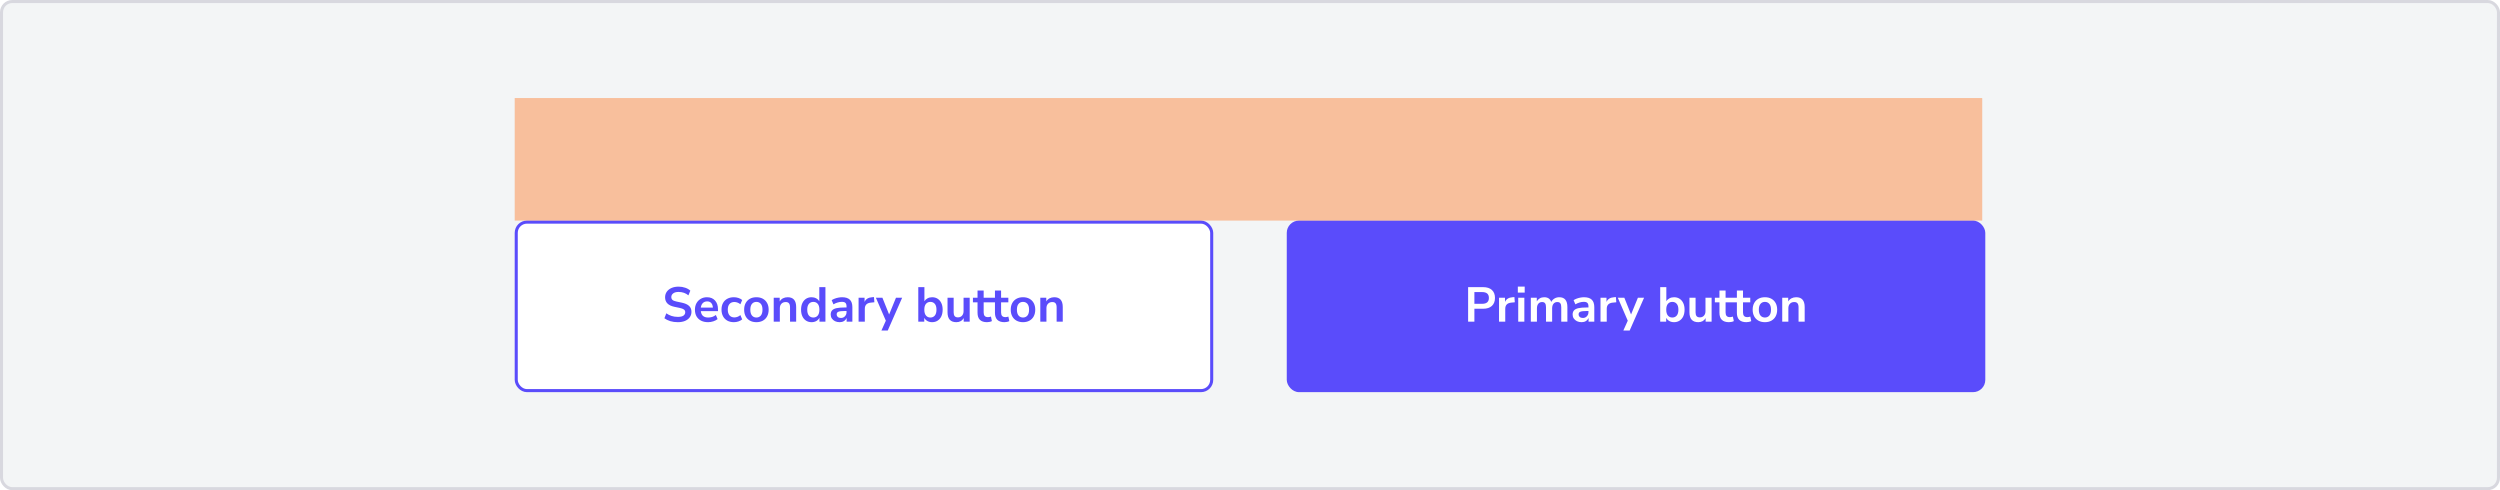 <svg width="816" height="160" viewBox="0 0 816 160" fill="none" xmlns="http://www.w3.org/2000/svg">
<rect x="0.5" y="0.5" width="815" height="159" rx="3.5" fill="#F3F5F6" stroke="#D8D8DF"/>
<rect x="168.5" y="72.5" width="227" height="55" rx="3.5" fill="white"/>
<path d="M221.245 105.16C220.36 105.16 219.538 105.048 218.781 104.824C218.024 104.589 217.384 104.275 216.861 103.88L217.485 102.264C218.008 102.637 218.578 102.925 219.197 103.128C219.826 103.331 220.509 103.432 221.245 103.432C222.088 103.432 222.701 103.293 223.085 103.016C223.469 102.728 223.661 102.36 223.661 101.912C223.661 101.539 223.522 101.245 223.245 101.032C222.978 100.819 222.514 100.643 221.853 100.504L220.093 100.136C218.088 99.709 217.085 98.68 217.085 97.048C217.085 96.344 217.272 95.731 217.645 95.208C218.018 94.685 218.536 94.28 219.197 93.992C219.858 93.704 220.621 93.56 221.485 93.56C222.253 93.56 222.973 93.677 223.645 93.912C224.317 94.136 224.877 94.456 225.325 94.872L224.701 96.408C223.816 95.661 222.738 95.288 221.469 95.288C220.733 95.288 220.157 95.443 219.741 95.752C219.325 96.061 219.117 96.467 219.117 96.968C219.117 97.352 219.245 97.661 219.501 97.896C219.757 98.12 220.194 98.296 220.813 98.424L222.557 98.792C223.613 99.016 224.397 99.368 224.909 99.848C225.432 100.328 225.693 100.968 225.693 101.768C225.693 102.44 225.512 103.032 225.149 103.544C224.786 104.056 224.269 104.456 223.597 104.744C222.936 105.021 222.152 105.16 221.245 105.16ZM231.115 105.16C230.229 105.16 229.467 104.995 228.827 104.664C228.187 104.333 227.691 103.864 227.339 103.256C226.997 102.648 226.827 101.928 226.827 101.096C226.827 100.285 226.992 99.576 227.323 98.968C227.664 98.36 228.128 97.885 228.715 97.544C229.312 97.192 229.989 97.016 230.747 97.016C231.856 97.016 232.731 97.368 233.371 98.072C234.021 98.776 234.347 99.736 234.347 100.952V101.544H228.747C228.896 102.941 229.696 103.64 231.147 103.64C231.584 103.64 232.021 103.576 232.459 103.448C232.896 103.309 233.296 103.096 233.659 102.808L234.219 104.152C233.845 104.461 233.376 104.707 232.811 104.888C232.245 105.069 231.68 105.16 231.115 105.16ZM230.827 98.376C230.24 98.376 229.765 98.557 229.403 98.92C229.04 99.283 228.821 99.773 228.747 100.392H232.683C232.64 99.741 232.459 99.245 232.139 98.904C231.829 98.552 231.392 98.376 230.827 98.376ZM239.547 105.16C238.725 105.16 238.011 104.995 237.403 104.664C236.795 104.323 236.325 103.843 235.995 103.224C235.664 102.605 235.499 101.88 235.499 101.048C235.499 100.216 235.664 99.501 235.995 98.904C236.325 98.296 236.795 97.832 237.403 97.512C238.011 97.181 238.725 97.016 239.547 97.016C240.048 97.016 240.544 97.096 241.035 97.256C241.525 97.416 241.931 97.64 242.251 97.928L241.659 99.32C241.381 99.075 241.067 98.888 240.715 98.76C240.373 98.632 240.043 98.568 239.723 98.568C239.029 98.568 238.491 98.787 238.107 99.224C237.733 99.651 237.547 100.264 237.547 101.064C237.547 101.853 237.733 102.477 238.107 102.936C238.491 103.384 239.029 103.608 239.723 103.608C240.032 103.608 240.363 103.544 240.715 103.416C241.067 103.288 241.381 103.096 241.659 102.84L242.251 104.248C241.931 104.525 241.52 104.749 241.019 104.92C240.528 105.08 240.037 105.16 239.547 105.16ZM246.889 105.16C246.079 105.16 245.375 104.995 244.777 104.664C244.18 104.333 243.716 103.864 243.385 103.256C243.055 102.637 242.889 101.912 242.889 101.08C242.889 100.248 243.055 99.528 243.385 98.92C243.716 98.312 244.18 97.843 244.777 97.512C245.375 97.181 246.079 97.016 246.889 97.016C247.7 97.016 248.404 97.181 249.001 97.512C249.599 97.843 250.063 98.312 250.393 98.92C250.724 99.528 250.889 100.248 250.889 101.08C250.889 101.912 250.724 102.637 250.393 103.256C250.063 103.864 249.599 104.333 249.001 104.664C248.404 104.995 247.7 105.16 246.889 105.16ZM246.889 103.64C247.487 103.64 247.967 103.427 248.329 103C248.692 102.563 248.873 101.923 248.873 101.08C248.873 100.227 248.692 99.592 248.329 99.176C247.967 98.749 247.487 98.536 246.889 98.536C246.292 98.536 245.812 98.749 245.449 99.176C245.087 99.592 244.905 100.227 244.905 101.08C244.905 101.923 245.087 102.563 245.449 103C245.812 103.427 246.292 103.64 246.889 103.64ZM252.54 105V97.176H254.492V98.392C254.759 97.944 255.116 97.603 255.564 97.368C256.023 97.133 256.535 97.016 257.1 97.016C258.945 97.016 259.868 98.088 259.868 100.232V105H257.868V100.328C257.868 99.72 257.751 99.277 257.516 99C257.292 98.723 256.94 98.584 256.46 98.584C255.873 98.584 255.404 98.771 255.052 99.144C254.711 99.507 254.54 99.992 254.54 100.6V105H252.54ZM264.907 105.16C264.225 105.16 263.622 104.995 263.099 104.664C262.587 104.333 262.187 103.864 261.899 103.256C261.611 102.637 261.467 101.912 261.467 101.08C261.467 100.237 261.611 99.517 261.899 98.92C262.187 98.312 262.587 97.843 263.099 97.512C263.622 97.181 264.225 97.016 264.907 97.016C265.462 97.016 265.963 97.139 266.411 97.384C266.859 97.629 267.195 97.955 267.419 98.36V93.72H269.419V105H267.467V103.704C267.254 104.152 266.918 104.509 266.459 104.776C266.001 105.032 265.483 105.16 264.907 105.16ZM265.467 103.64C266.065 103.64 266.545 103.427 266.907 103C267.27 102.563 267.451 101.923 267.451 101.08C267.451 100.227 267.27 99.592 266.907 99.176C266.545 98.749 266.065 98.536 265.467 98.536C264.87 98.536 264.39 98.749 264.027 99.176C263.665 99.592 263.483 100.227 263.483 101.08C263.483 101.923 263.665 102.563 264.027 103C264.39 103.427 264.87 103.64 265.467 103.64ZM274.069 105.16C273.504 105.16 272.997 105.053 272.549 104.84C272.112 104.616 271.765 104.317 271.509 103.944C271.264 103.571 271.141 103.149 271.141 102.68C271.141 102.104 271.29 101.651 271.589 101.32C271.888 100.979 272.373 100.733 273.045 100.584C273.717 100.435 274.618 100.36 275.749 100.36H276.309V100.024C276.309 99.491 276.192 99.107 275.957 98.872C275.722 98.637 275.328 98.52 274.773 98.52C274.336 98.52 273.888 98.589 273.429 98.728C272.97 98.856 272.506 99.059 272.037 99.336L271.461 97.976C271.738 97.784 272.064 97.619 272.437 97.48C272.821 97.331 273.221 97.219 273.637 97.144C274.064 97.059 274.464 97.016 274.837 97.016C275.978 97.016 276.826 97.283 277.381 97.816C277.936 98.339 278.213 99.155 278.213 100.264V105H276.341V103.752C276.16 104.189 275.872 104.536 275.477 104.792C275.082 105.037 274.613 105.16 274.069 105.16ZM274.485 103.784C275.008 103.784 275.44 103.603 275.781 103.24C276.133 102.877 276.309 102.419 276.309 101.864V101.512H275.765C274.762 101.512 274.064 101.592 273.669 101.752C273.285 101.901 273.093 102.179 273.093 102.584C273.093 102.936 273.216 103.224 273.461 103.448C273.706 103.672 274.048 103.784 274.485 103.784ZM280.243 105V97.176H282.195V98.552C282.579 97.624 283.4 97.112 284.659 97.016L285.267 96.968L285.395 98.664L284.243 98.776C282.931 98.904 282.275 99.576 282.275 100.792V105H280.243ZM287.697 107.88L289.137 104.68L285.889 97.176H288.017L290.209 102.648L292.449 97.176H294.465L289.761 107.88H287.697ZM304.24 105.16C303.664 105.16 303.146 105.032 302.688 104.776C302.24 104.52 301.904 104.173 301.68 103.736V105H299.728V93.72H301.728V98.328C301.962 97.933 302.298 97.619 302.736 97.384C303.184 97.139 303.685 97.016 304.24 97.016C304.933 97.016 305.536 97.181 306.048 97.512C306.56 97.843 306.96 98.312 307.248 98.92C307.536 99.517 307.68 100.237 307.68 101.08C307.68 101.912 307.536 102.637 307.248 103.256C306.96 103.864 306.554 104.333 306.032 104.664C305.52 104.995 304.922 105.16 304.24 105.16ZM303.68 103.64C304.277 103.64 304.757 103.427 305.12 103C305.482 102.563 305.664 101.923 305.664 101.08C305.664 100.227 305.482 99.592 305.12 99.176C304.757 98.749 304.277 98.536 303.68 98.536C303.082 98.536 302.602 98.749 302.24 99.176C301.877 99.592 301.696 100.227 301.696 101.08C301.696 101.923 301.877 102.563 302.24 103C302.602 103.427 303.082 103.64 303.68 103.64ZM312.153 105.16C310.233 105.16 309.273 104.083 309.273 101.928V97.176H311.273V101.96C311.273 102.515 311.385 102.925 311.609 103.192C311.833 103.459 312.191 103.592 312.681 103.592C313.215 103.592 313.652 103.411 313.993 103.048C314.335 102.675 314.505 102.184 314.505 101.576V97.176H316.505V105H314.553V103.832C314.031 104.717 313.231 105.16 312.153 105.16ZM322.171 105.16C320.102 105.16 319.067 104.136 319.067 102.088V98.68H317.563V97.176H319.067V94.84H321.067V97.176H323.435V98.68H321.067V101.976C321.067 102.488 321.179 102.872 321.403 103.128C321.627 103.384 321.99 103.512 322.491 103.512C322.64 103.512 322.795 103.496 322.955 103.464C323.115 103.421 323.28 103.379 323.451 103.336L323.755 104.808C323.563 104.915 323.318 105 323.019 105.064C322.731 105.128 322.448 105.16 322.171 105.16ZM327.858 105.16C325.789 105.16 324.754 104.136 324.754 102.088V98.68H323.25V97.176H324.754V94.84H326.754V97.176H329.122V98.68H326.754V101.976C326.754 102.488 326.866 102.872 327.09 103.128C327.314 103.384 327.677 103.512 328.178 103.512C328.328 103.512 328.482 103.496 328.642 103.464C328.802 103.421 328.968 103.379 329.138 103.336L329.442 104.808C329.25 104.915 329.005 105 328.706 105.064C328.418 105.128 328.136 105.16 327.858 105.16ZM333.905 105.16C333.094 105.16 332.39 104.995 331.793 104.664C331.196 104.333 330.732 103.864 330.401 103.256C330.07 102.637 329.905 101.912 329.905 101.08C329.905 100.248 330.07 99.528 330.401 98.92C330.732 98.312 331.196 97.843 331.793 97.512C332.39 97.181 333.094 97.016 333.905 97.016C334.716 97.016 335.42 97.181 336.017 97.512C336.614 97.843 337.078 98.312 337.409 98.92C337.74 99.528 337.905 100.248 337.905 101.08C337.905 101.912 337.74 102.637 337.409 103.256C337.078 103.864 336.614 104.333 336.017 104.664C335.42 104.995 334.716 105.16 333.905 105.16ZM333.905 103.64C334.502 103.64 334.982 103.427 335.345 103C335.708 102.563 335.889 101.923 335.889 101.08C335.889 100.227 335.708 99.592 335.345 99.176C334.982 98.749 334.502 98.536 333.905 98.536C333.308 98.536 332.828 98.749 332.465 99.176C332.102 99.592 331.921 100.227 331.921 101.08C331.921 101.923 332.102 102.563 332.465 103C332.828 103.427 333.308 103.64 333.905 103.64ZM339.556 105V97.176H341.508V98.392C341.774 97.944 342.132 97.603 342.58 97.368C343.038 97.133 343.55 97.016 344.116 97.016C345.961 97.016 346.884 98.088 346.884 100.232V105H344.884V100.328C344.884 99.72 344.766 99.277 344.532 99C344.308 98.723 343.956 98.584 343.476 98.584C342.889 98.584 342.42 98.771 342.068 99.144C341.726 99.507 341.556 99.992 341.556 100.6V105H339.556Z" fill="#5A4CFB"/>
<rect x="168.5" y="72.5" width="227" height="55" rx="3.5" stroke="#5A4CFB"/>
<rect x="420" y="72" width="228" height="56" rx="4" fill="#5A4CFB"/>
<path d="M479.193 105V93.72H484.089C485.326 93.72 486.281 94.029 486.953 94.648C487.625 95.267 487.961 96.131 487.961 97.24C487.961 98.349 487.625 99.219 486.953 99.848C486.281 100.467 485.326 100.776 484.089 100.776H481.241V105H479.193ZM481.241 99.16H483.769C485.241 99.16 485.977 98.52 485.977 97.24C485.977 95.971 485.241 95.336 483.769 95.336H481.241V99.16ZM489.282 105V97.176H491.234V98.552C491.618 97.624 492.44 97.112 493.698 97.016L494.306 96.968L494.434 98.664L493.282 98.776C491.97 98.904 491.314 99.576 491.314 100.792V105H489.282ZM495.42 95.496V93.544H497.66V95.496H495.42ZM495.548 105V97.176H497.548V105H495.548ZM499.658 105V97.176H501.61V98.376C501.845 97.949 502.17 97.619 502.586 97.384C503.002 97.139 503.482 97.016 504.026 97.016C505.199 97.016 505.967 97.528 506.33 98.552C506.575 98.072 506.927 97.699 507.386 97.432C507.845 97.155 508.367 97.016 508.954 97.016C510.714 97.016 511.594 98.088 511.594 100.232V105H509.594V100.312C509.594 99.715 509.493 99.277 509.29 99C509.098 98.723 508.767 98.584 508.298 98.584C507.775 98.584 507.365 98.771 507.066 99.144C506.767 99.507 506.618 100.013 506.618 100.664V105H504.618V100.312C504.618 99.715 504.517 99.277 504.314 99C504.122 98.723 503.797 98.584 503.338 98.584C502.815 98.584 502.405 98.771 502.106 99.144C501.807 99.507 501.658 100.013 501.658 100.664V105H499.658ZM516.233 105.16C515.668 105.16 515.161 105.053 514.713 104.84C514.276 104.616 513.929 104.317 513.673 103.944C513.428 103.571 513.305 103.149 513.305 102.68C513.305 102.104 513.455 101.651 513.753 101.32C514.052 100.979 514.537 100.733 515.209 100.584C515.881 100.435 516.783 100.36 517.913 100.36H518.473V100.024C518.473 99.491 518.356 99.107 518.121 98.872C517.887 98.637 517.492 98.52 516.937 98.52C516.5 98.52 516.052 98.589 515.593 98.728C515.135 98.856 514.671 99.059 514.201 99.336L513.625 97.976C513.903 97.784 514.228 97.619 514.601 97.48C514.985 97.331 515.385 97.219 515.801 97.144C516.228 97.059 516.628 97.016 517.001 97.016C518.143 97.016 518.991 97.283 519.545 97.816C520.1 98.339 520.377 99.155 520.377 100.264V105H518.505V103.752C518.324 104.189 518.036 104.536 517.641 104.792C517.247 105.037 516.777 105.16 516.233 105.16ZM516.649 103.784C517.172 103.784 517.604 103.603 517.945 103.24C518.297 102.877 518.473 102.419 518.473 101.864V101.512H517.929C516.927 101.512 516.228 101.592 515.833 101.752C515.449 101.901 515.257 102.179 515.257 102.584C515.257 102.936 515.38 103.224 515.625 103.448C515.871 103.672 516.212 103.784 516.649 103.784ZM522.407 105V97.176H524.359V98.552C524.743 97.624 525.565 97.112 526.823 97.016L527.431 96.968L527.559 98.664L526.407 98.776C525.095 98.904 524.439 99.576 524.439 100.792V105H522.407ZM529.861 107.88L531.301 104.68L528.053 97.176H530.181L532.373 102.648L534.613 97.176H536.629L531.925 107.88H529.861ZM546.404 105.16C545.828 105.16 545.31 105.032 544.852 104.776C544.404 104.52 544.068 104.173 543.844 103.736V105H541.892V93.72H543.892V98.328C544.126 97.933 544.462 97.619 544.9 97.384C545.348 97.139 545.849 97.016 546.404 97.016C547.097 97.016 547.7 97.181 548.212 97.512C548.724 97.843 549.124 98.312 549.412 98.92C549.7 99.517 549.844 100.237 549.844 101.08C549.844 101.912 549.7 102.637 549.412 103.256C549.124 103.864 548.718 104.333 548.196 104.664C547.684 104.995 547.086 105.16 546.404 105.16ZM545.844 103.64C546.441 103.64 546.921 103.427 547.284 103C547.646 102.563 547.828 101.923 547.828 101.08C547.828 100.227 547.646 99.592 547.284 99.176C546.921 98.749 546.441 98.536 545.844 98.536C545.246 98.536 544.766 98.749 544.404 99.176C544.041 99.592 543.86 100.227 543.86 101.08C543.86 101.923 544.041 102.563 544.404 103C544.766 103.427 545.246 103.64 545.844 103.64ZM554.317 105.16C552.397 105.16 551.437 104.083 551.437 101.928V97.176H553.437V101.96C553.437 102.515 553.549 102.925 553.773 103.192C553.997 103.459 554.355 103.592 554.845 103.592C555.379 103.592 555.816 103.411 556.157 103.048C556.499 102.675 556.669 102.184 556.669 101.576V97.176H558.669V105H556.717V103.832C556.195 104.717 555.395 105.16 554.317 105.16ZM564.335 105.16C562.266 105.16 561.231 104.136 561.231 102.088V98.68H559.727V97.176H561.231V94.84H563.231V97.176H565.599V98.68H563.231V101.976C563.231 102.488 563.343 102.872 563.567 103.128C563.791 103.384 564.154 103.512 564.655 103.512C564.804 103.512 564.959 103.496 565.119 103.464C565.279 103.421 565.444 103.379 565.615 103.336L565.919 104.808C565.727 104.915 565.482 105 565.183 105.064C564.895 105.128 564.612 105.16 564.335 105.16ZM570.022 105.16C567.953 105.16 566.918 104.136 566.918 102.088V98.68H565.414V97.176H566.918V94.84H568.918V97.176H571.286V98.68H568.918V101.976C568.918 102.488 569.03 102.872 569.254 103.128C569.478 103.384 569.841 103.512 570.342 103.512C570.492 103.512 570.646 103.496 570.806 103.464C570.966 103.421 571.132 103.379 571.302 103.336L571.606 104.808C571.414 104.915 571.169 105 570.87 105.064C570.582 105.128 570.3 105.16 570.022 105.16ZM576.069 105.16C575.258 105.16 574.554 104.995 573.957 104.664C573.36 104.333 572.896 103.864 572.565 103.256C572.234 102.637 572.069 101.912 572.069 101.08C572.069 100.248 572.234 99.528 572.565 98.92C572.896 98.312 573.36 97.843 573.957 97.512C574.554 97.181 575.258 97.016 576.069 97.016C576.88 97.016 577.584 97.181 578.181 97.512C578.778 97.843 579.242 98.312 579.573 98.92C579.904 99.528 580.069 100.248 580.069 101.08C580.069 101.912 579.904 102.637 579.573 103.256C579.242 103.864 578.778 104.333 578.181 104.664C577.584 104.995 576.88 105.16 576.069 105.16ZM576.069 103.64C576.666 103.64 577.146 103.427 577.509 103C577.872 102.563 578.053 101.923 578.053 101.08C578.053 100.227 577.872 99.592 577.509 99.176C577.146 98.749 576.666 98.536 576.069 98.536C575.472 98.536 574.992 98.749 574.629 99.176C574.266 99.592 574.085 100.227 574.085 101.08C574.085 101.923 574.266 102.563 574.629 103C574.992 103.427 575.472 103.64 576.069 103.64ZM581.72 105V97.176H583.672V98.392C583.938 97.944 584.296 97.603 584.744 97.368C585.202 97.133 585.714 97.016 586.28 97.016C588.125 97.016 589.048 98.088 589.048 100.232V105H587.048V100.328C587.048 99.72 586.93 99.277 586.696 99C586.472 98.723 586.12 98.584 585.64 98.584C585.053 98.584 584.584 98.771 584.232 99.144C583.89 99.507 583.72 99.992 583.72 100.6V105H581.72Z" fill="white"/>
<g filter="url(#filter0_ii_1068_2395)">
<rect x="168" y="32" width="479" height="40" fill="#FF6E14" fill-opacity="0.4"/>
</g>
<defs>
<filter id="filter0_ii_1068_2395" x="168" y="32" width="479" height="40" filterUnits="userSpaceOnUse" color-interpolation-filters="sRGB">
<feFlood flood-opacity="0" result="BackgroundImageFix"/>
<feBlend mode="normal" in="SourceGraphic" in2="BackgroundImageFix" result="shape"/>
<feColorMatrix in="SourceAlpha" type="matrix" values="0 0 0 0 0 0 0 0 0 0 0 0 0 0 0 0 0 0 127 0" result="hardAlpha"/>
<feOffset dy="1"/>
<feComposite in2="hardAlpha" operator="arithmetic" k2="-1" k3="1"/>
<feColorMatrix type="matrix" values="0 0 0 0 1 0 0 0 0 0.431 0 0 0 0 0.078 0 0 0 1 0"/>
<feBlend mode="normal" in2="shape" result="effect1_innerShadow_1068_2395"/>
<feColorMatrix in="SourceAlpha" type="matrix" values="0 0 0 0 0 0 0 0 0 0 0 0 0 0 0 0 0 0 127 0" result="hardAlpha"/>
<feOffset dy="-1"/>
<feComposite in2="hardAlpha" operator="arithmetic" k2="-1" k3="1"/>
<feColorMatrix type="matrix" values="0 0 0 0 1 0 0 0 0 0.431 0 0 0 0 0.078 0 0 0 1 0"/>
<feBlend mode="normal" in2="effect1_innerShadow_1068_2395" result="effect2_innerShadow_1068_2395"/>
</filter>
</defs>
</svg>

